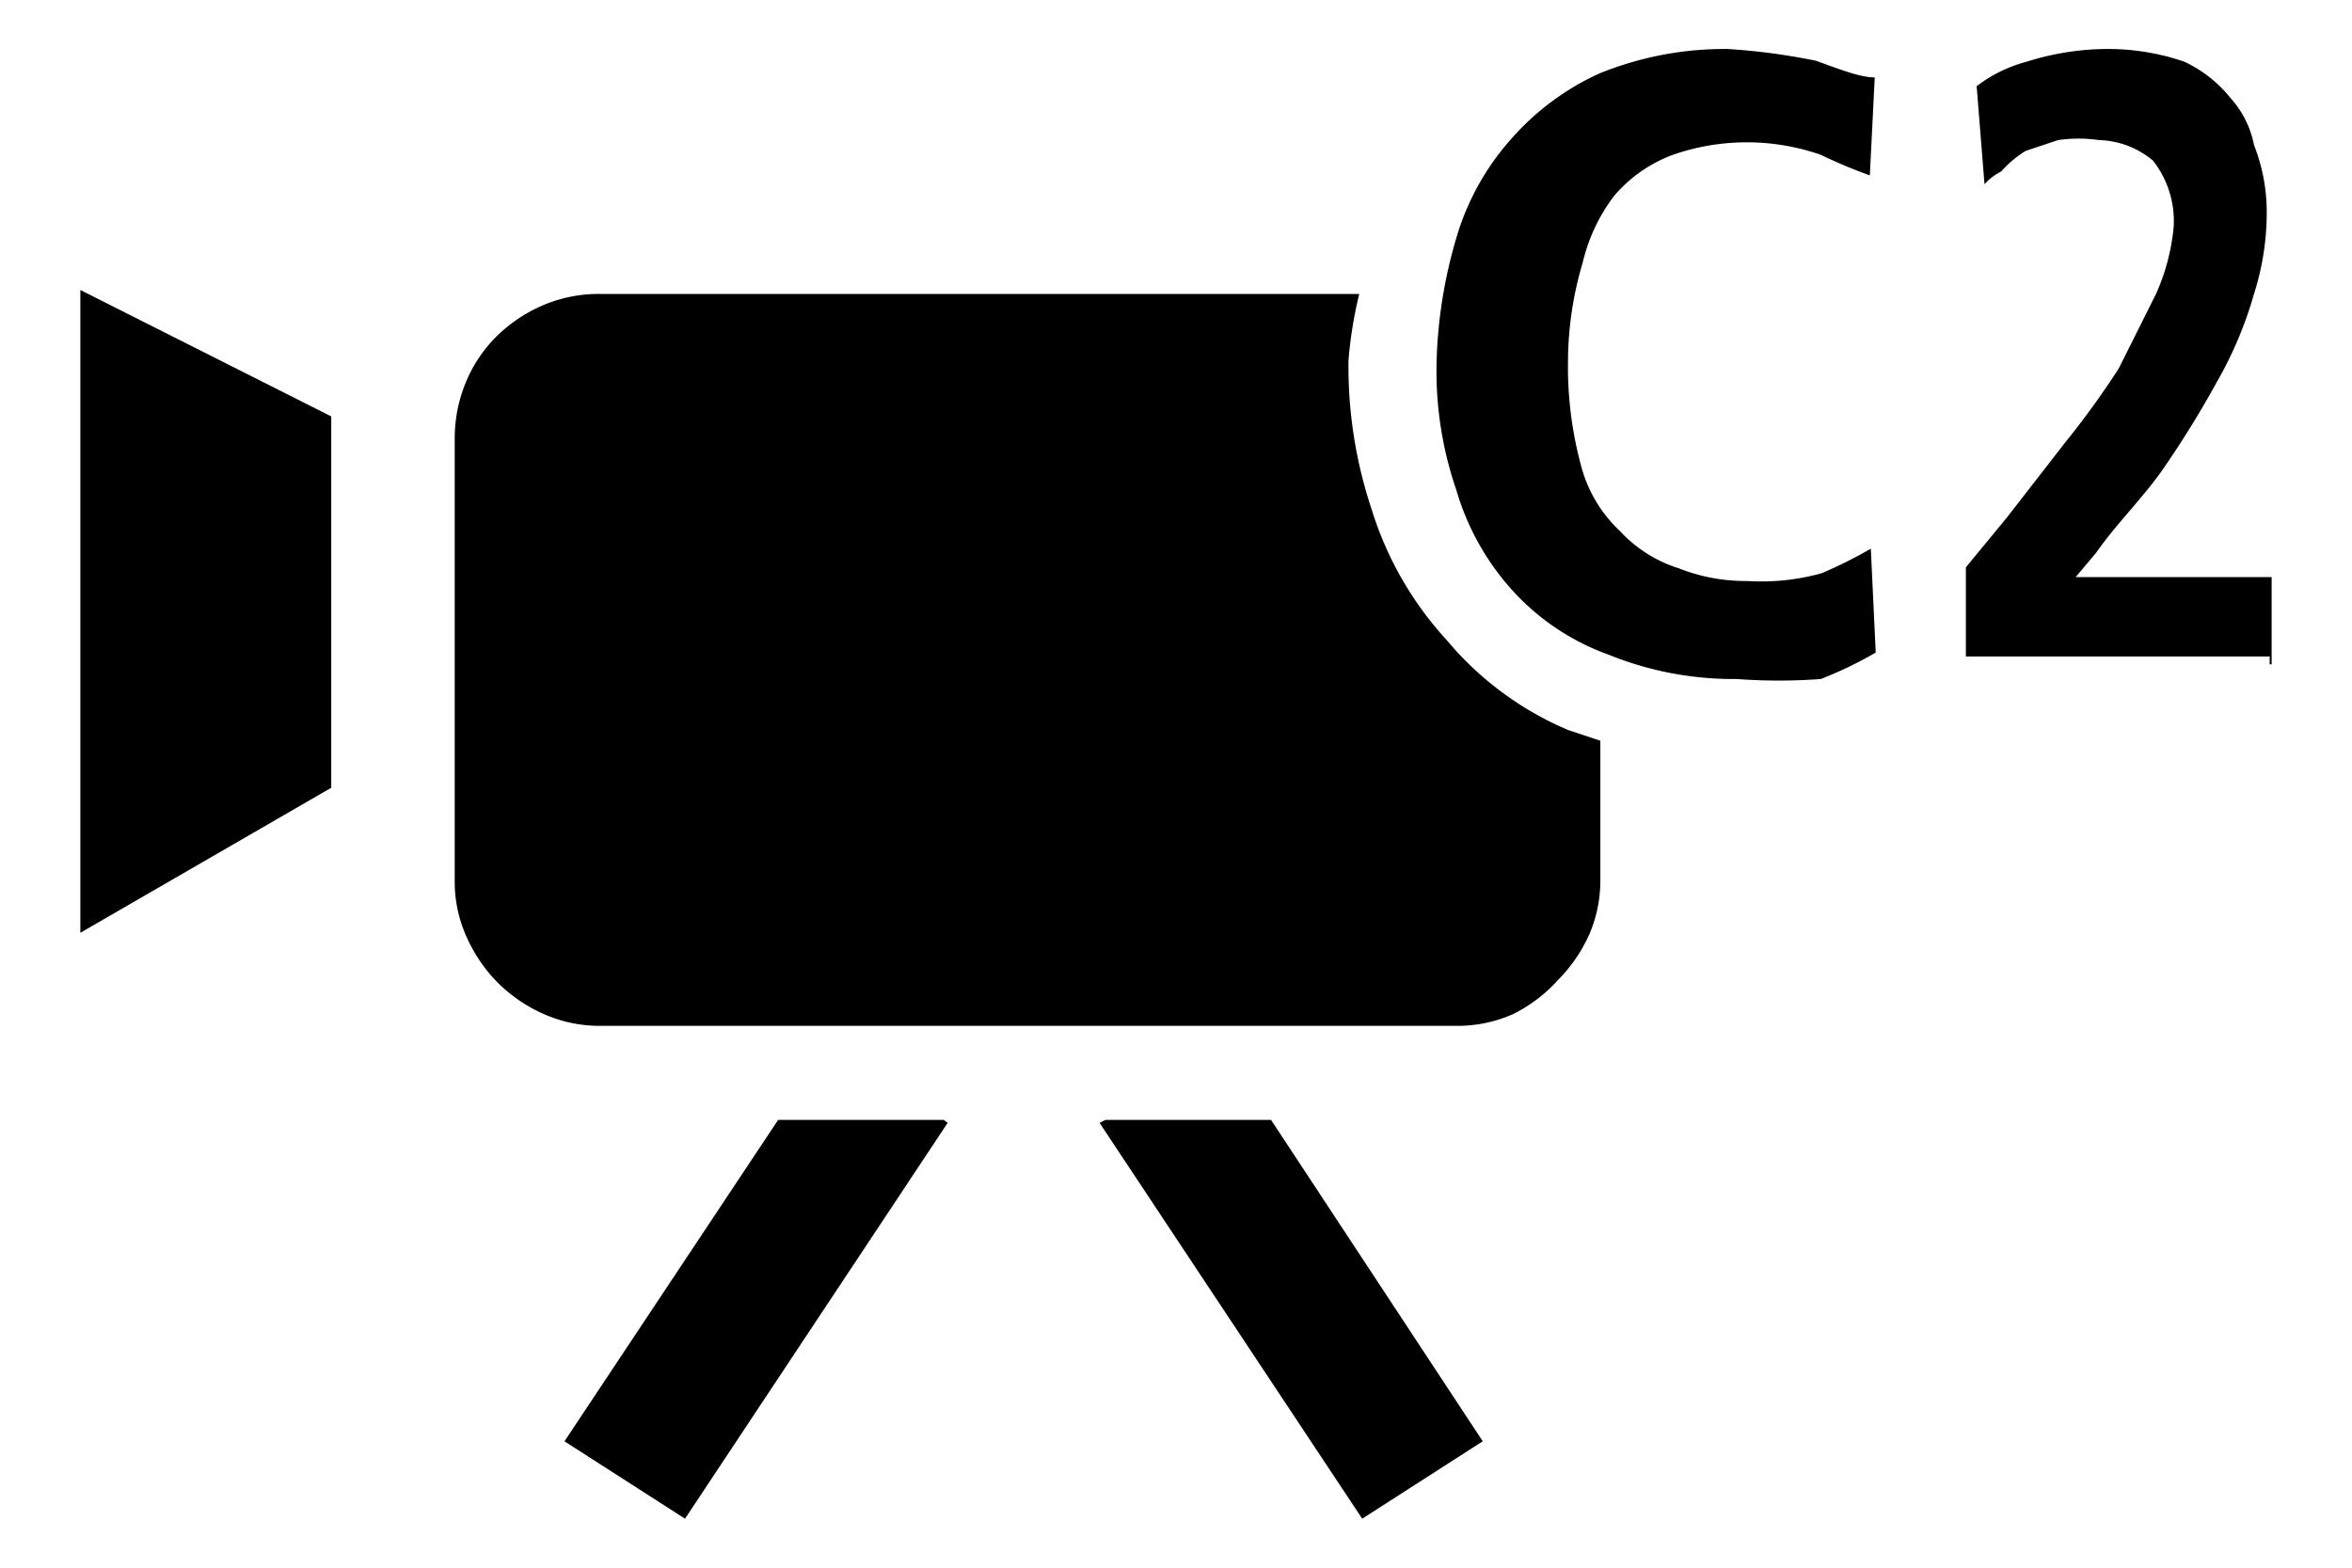 <svg id="レイヤー_1" data-name="レイヤー 1" xmlns="http://www.w3.org/2000/svg" width="24" height="16" viewBox="0 0 24 16">
  <defs>
    <style>
      .cls-1 {
        fill: none;
      }
    </style>
  </defs>
  <title>icon_mode-mov-c2</title>
  <rect class="cls-1" width="24" height="16"/>
  <g>
    <path d="M23.18,6.78V5.89h-2l0.21-.25c0.21-.3.47-0.55,0.68-0.85a10.16,10.16,0,0,0,.55-0.89A4,4,0,0,0,23,3a2.74,2.74,0,0,0,.13-0.85A1.87,1.87,0,0,0,23,1.48,1,1,0,0,0,22.76,1,1.33,1.33,0,0,0,22.29.63,2.4,2.4,0,0,0,21.53.5a2.74,2.74,0,0,0-.85.13,1.43,1.43,0,0,0-.51.25l0.08,1a0.59,0.59,0,0,1,.17-0.13,1.13,1.13,0,0,1,.25-0.21L21,1.43a1.44,1.44,0,0,1,.42,0,0.89,0.89,0,0,1,.55.21,1,1,0,0,1,.21.68A2.16,2.16,0,0,1,22,3l-0.38.76a8.61,8.61,0,0,1-.55.76l-0.59.76-0.42.51V6.7h3.1V6.78Z"/>
    <path d="M19.14,6.66L19.09,5.6a4.66,4.66,0,0,1-.5.25,2.3,2.3,0,0,1-.76.08,1.86,1.86,0,0,1-.7-0.13,1.38,1.38,0,0,1-.6-0.38,1.4,1.4,0,0,1-.4-0.68A3.86,3.86,0,0,1,16,3.68a3.57,3.57,0,0,1,.15-1A1.81,1.81,0,0,1,16.47,2a1.45,1.45,0,0,1,.6-0.42,2.3,2.3,0,0,1,1.51,0,5.05,5.05,0,0,0,.5.21l0.05-1c-0.15,0-.35-0.08-0.6-0.17A6.54,6.54,0,0,0,17.63.5a3.39,3.39,0,0,0-1.31.25,2.66,2.66,0,0,0-.91.68,2.62,2.62,0,0,0-.55,1,4.9,4.9,0,0,0-.2,1.23A3.74,3.74,0,0,0,14.86,5a2.62,2.62,0,0,0,.55,1,2.43,2.43,0,0,0,1,.68,3.39,3.39,0,0,0,1.31.25,5.78,5.78,0,0,0,.86,0A4,4,0,0,0,19.14,6.66Z"/>
    <g>
      <polygon points="0.82 9.52 3.38 8.04 3.38 4.25 0.82 2.96 0.82 9.52"/>
      <polygon points="7.94 11.43 5.76 14.71 6.99 15.5 9.67 11.46 9.63 11.43 7.94 11.43"/>
      <polygon points="11.28 11.43 11.22 11.46 13.9 15.5 15.13 14.71 12.97 11.43 11.28 11.43"/>
      <path d="M14.76,6.53A3.49,3.49,0,0,1,14,5.21a4.62,4.62,0,0,1-.24-1.53A4.29,4.29,0,0,1,13.87,3H6.12a1.45,1.45,0,0,0-.59.12,1.54,1.54,0,0,0-.47.32,1.43,1.43,0,0,0-.31.47,1.5,1.5,0,0,0-.11.58V9a1.36,1.36,0,0,0,.12.56,1.57,1.57,0,0,0,.32.47,1.55,1.55,0,0,0,.47.32,1.4,1.4,0,0,0,.58.12h8.73a1.4,1.4,0,0,0,.58-0.12A1.55,1.55,0,0,0,15.9,10a1.57,1.57,0,0,0,.32-0.47A1.38,1.38,0,0,0,16.33,9V7.56L16,7.45A3.28,3.28,0,0,1,14.76,6.53Z"/>
    </g>
  </g>
</svg>

